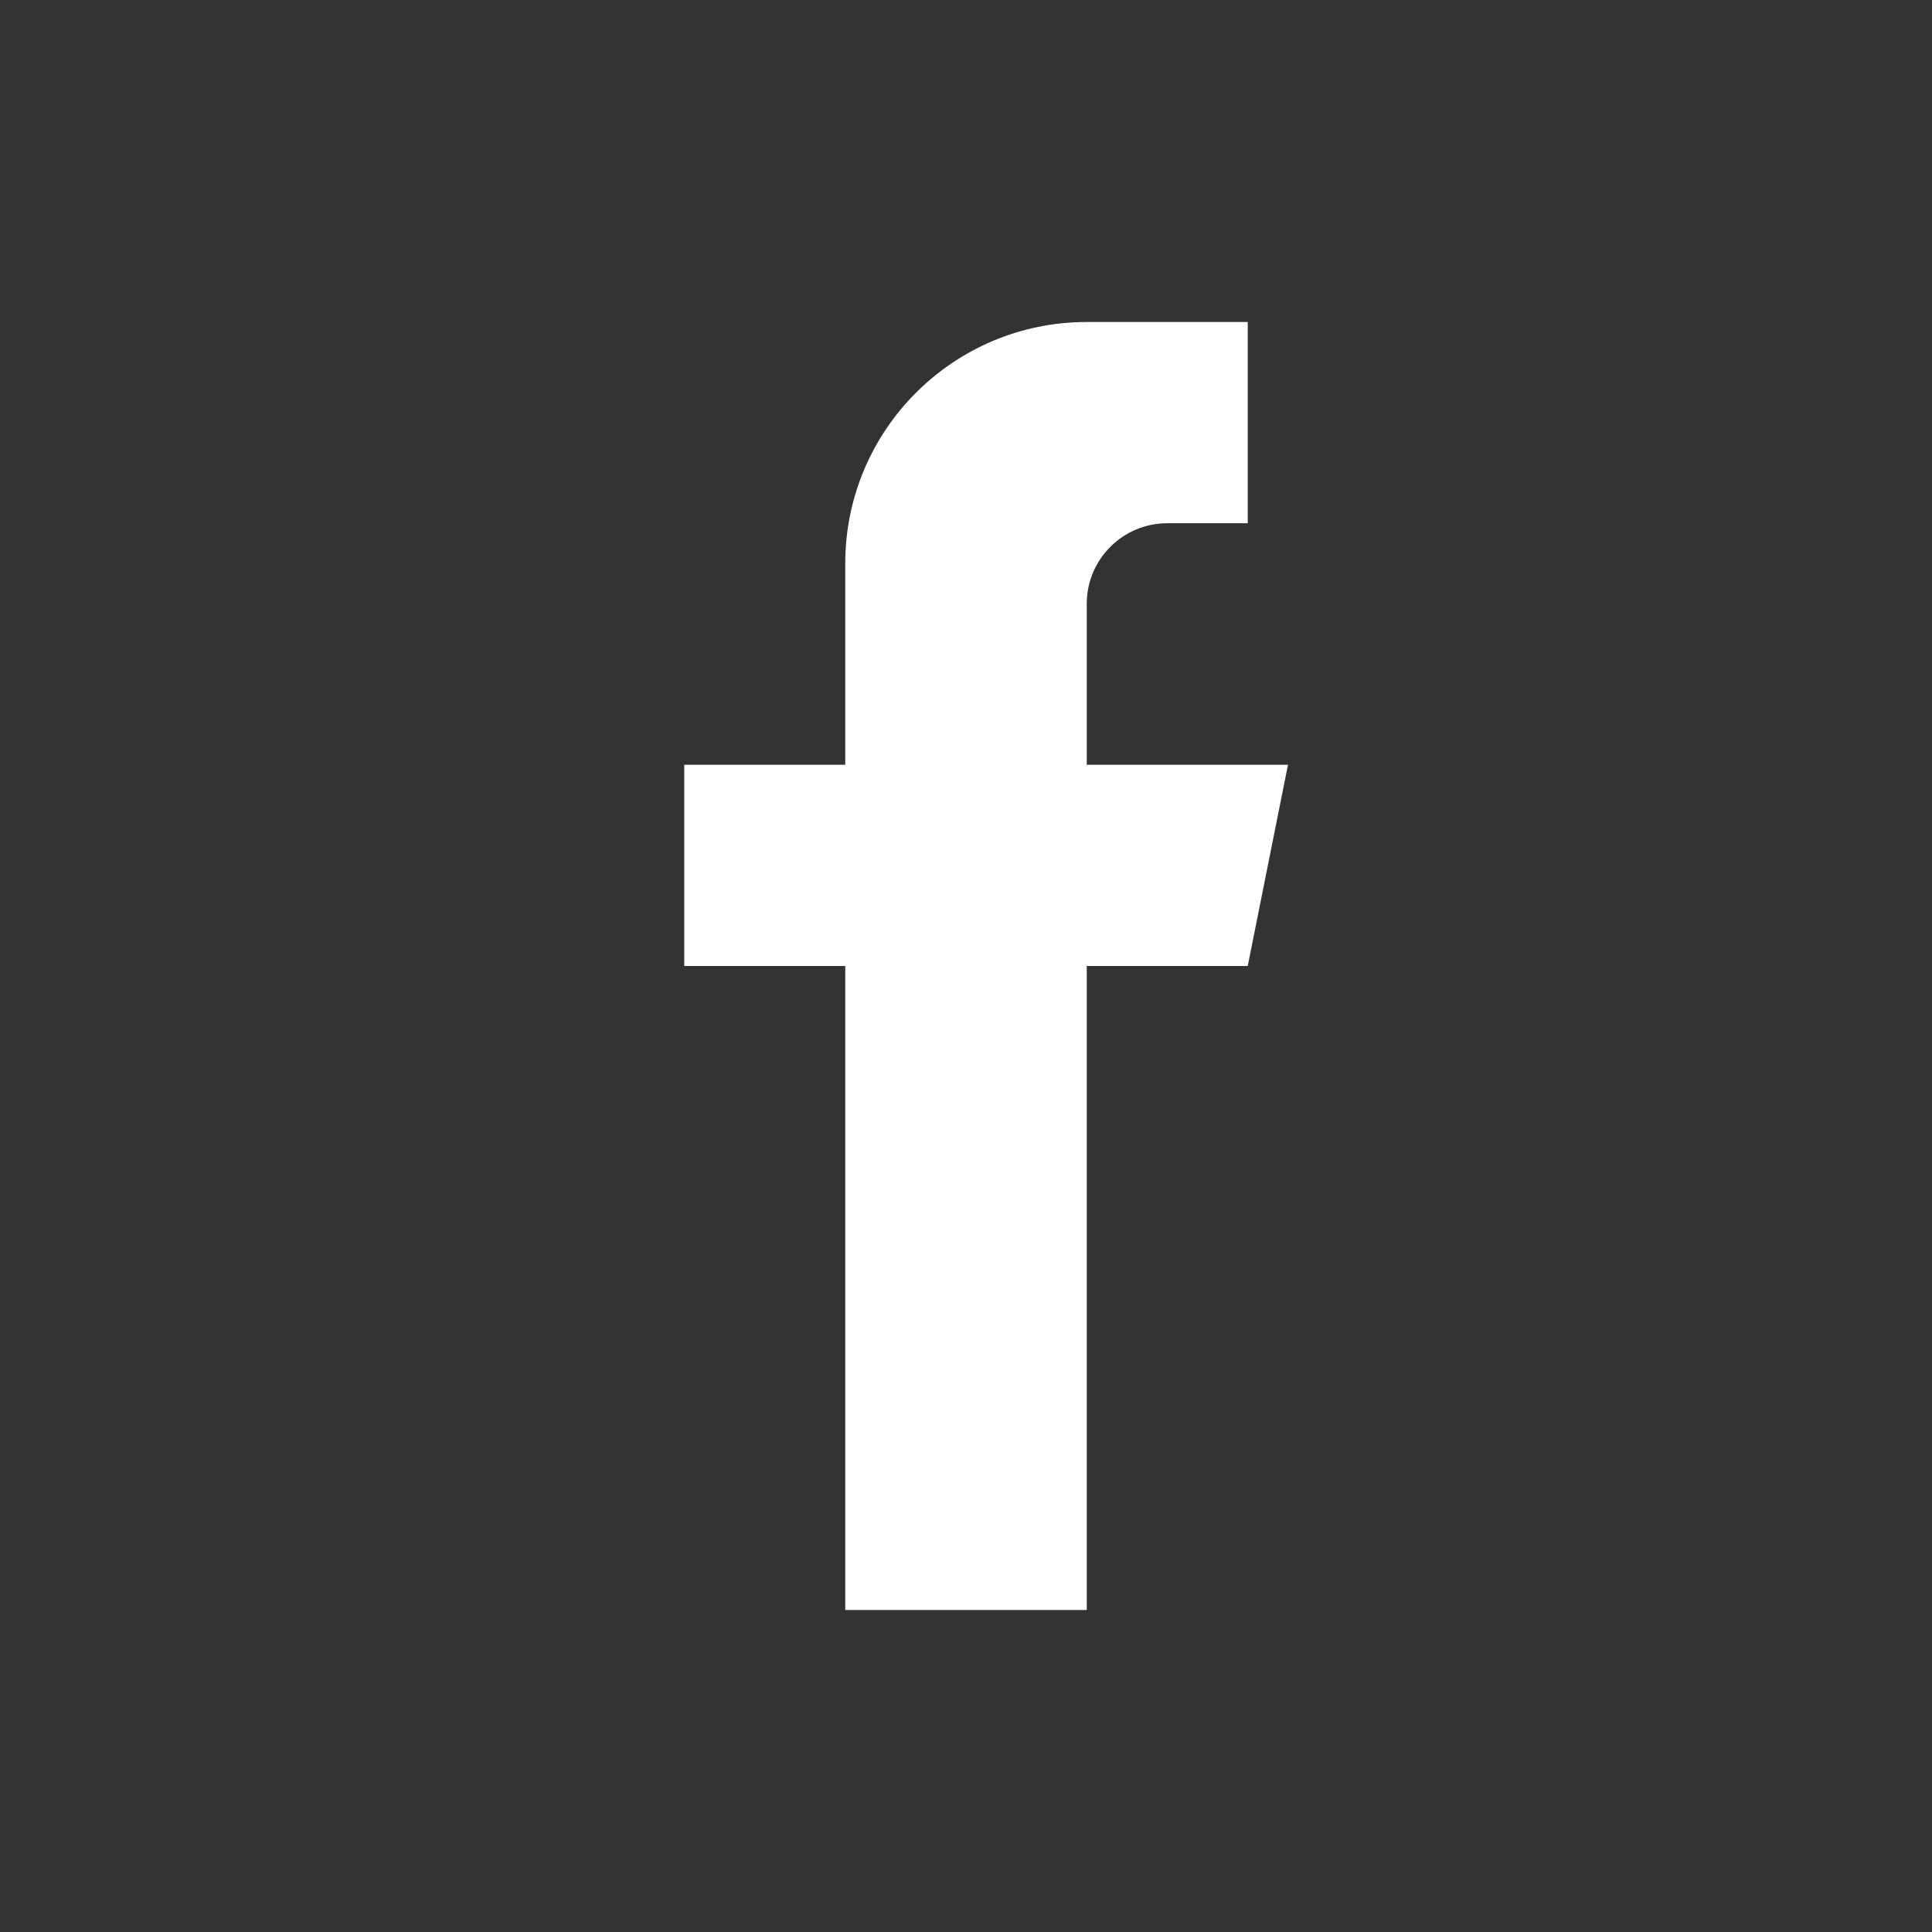 <svg xmlns="http://www.w3.org/2000/svg" viewBox="0 0 24 24" width="32" height="32">
  <rect x="0" y="0" width="24" height="24" fill="#333333" stroke="none"/>
  <path d="M13.5 9.5V7.5C13.5 6.948 13.948 6.5 14.5 6.5H15.5V4H13.5C11.843 4 10.5 5.343 10.5 7V9.5H8.5V12H10.5V20H13.5V12H15.5L16 9.5H13.5Z" fill="white"/>
</svg>
